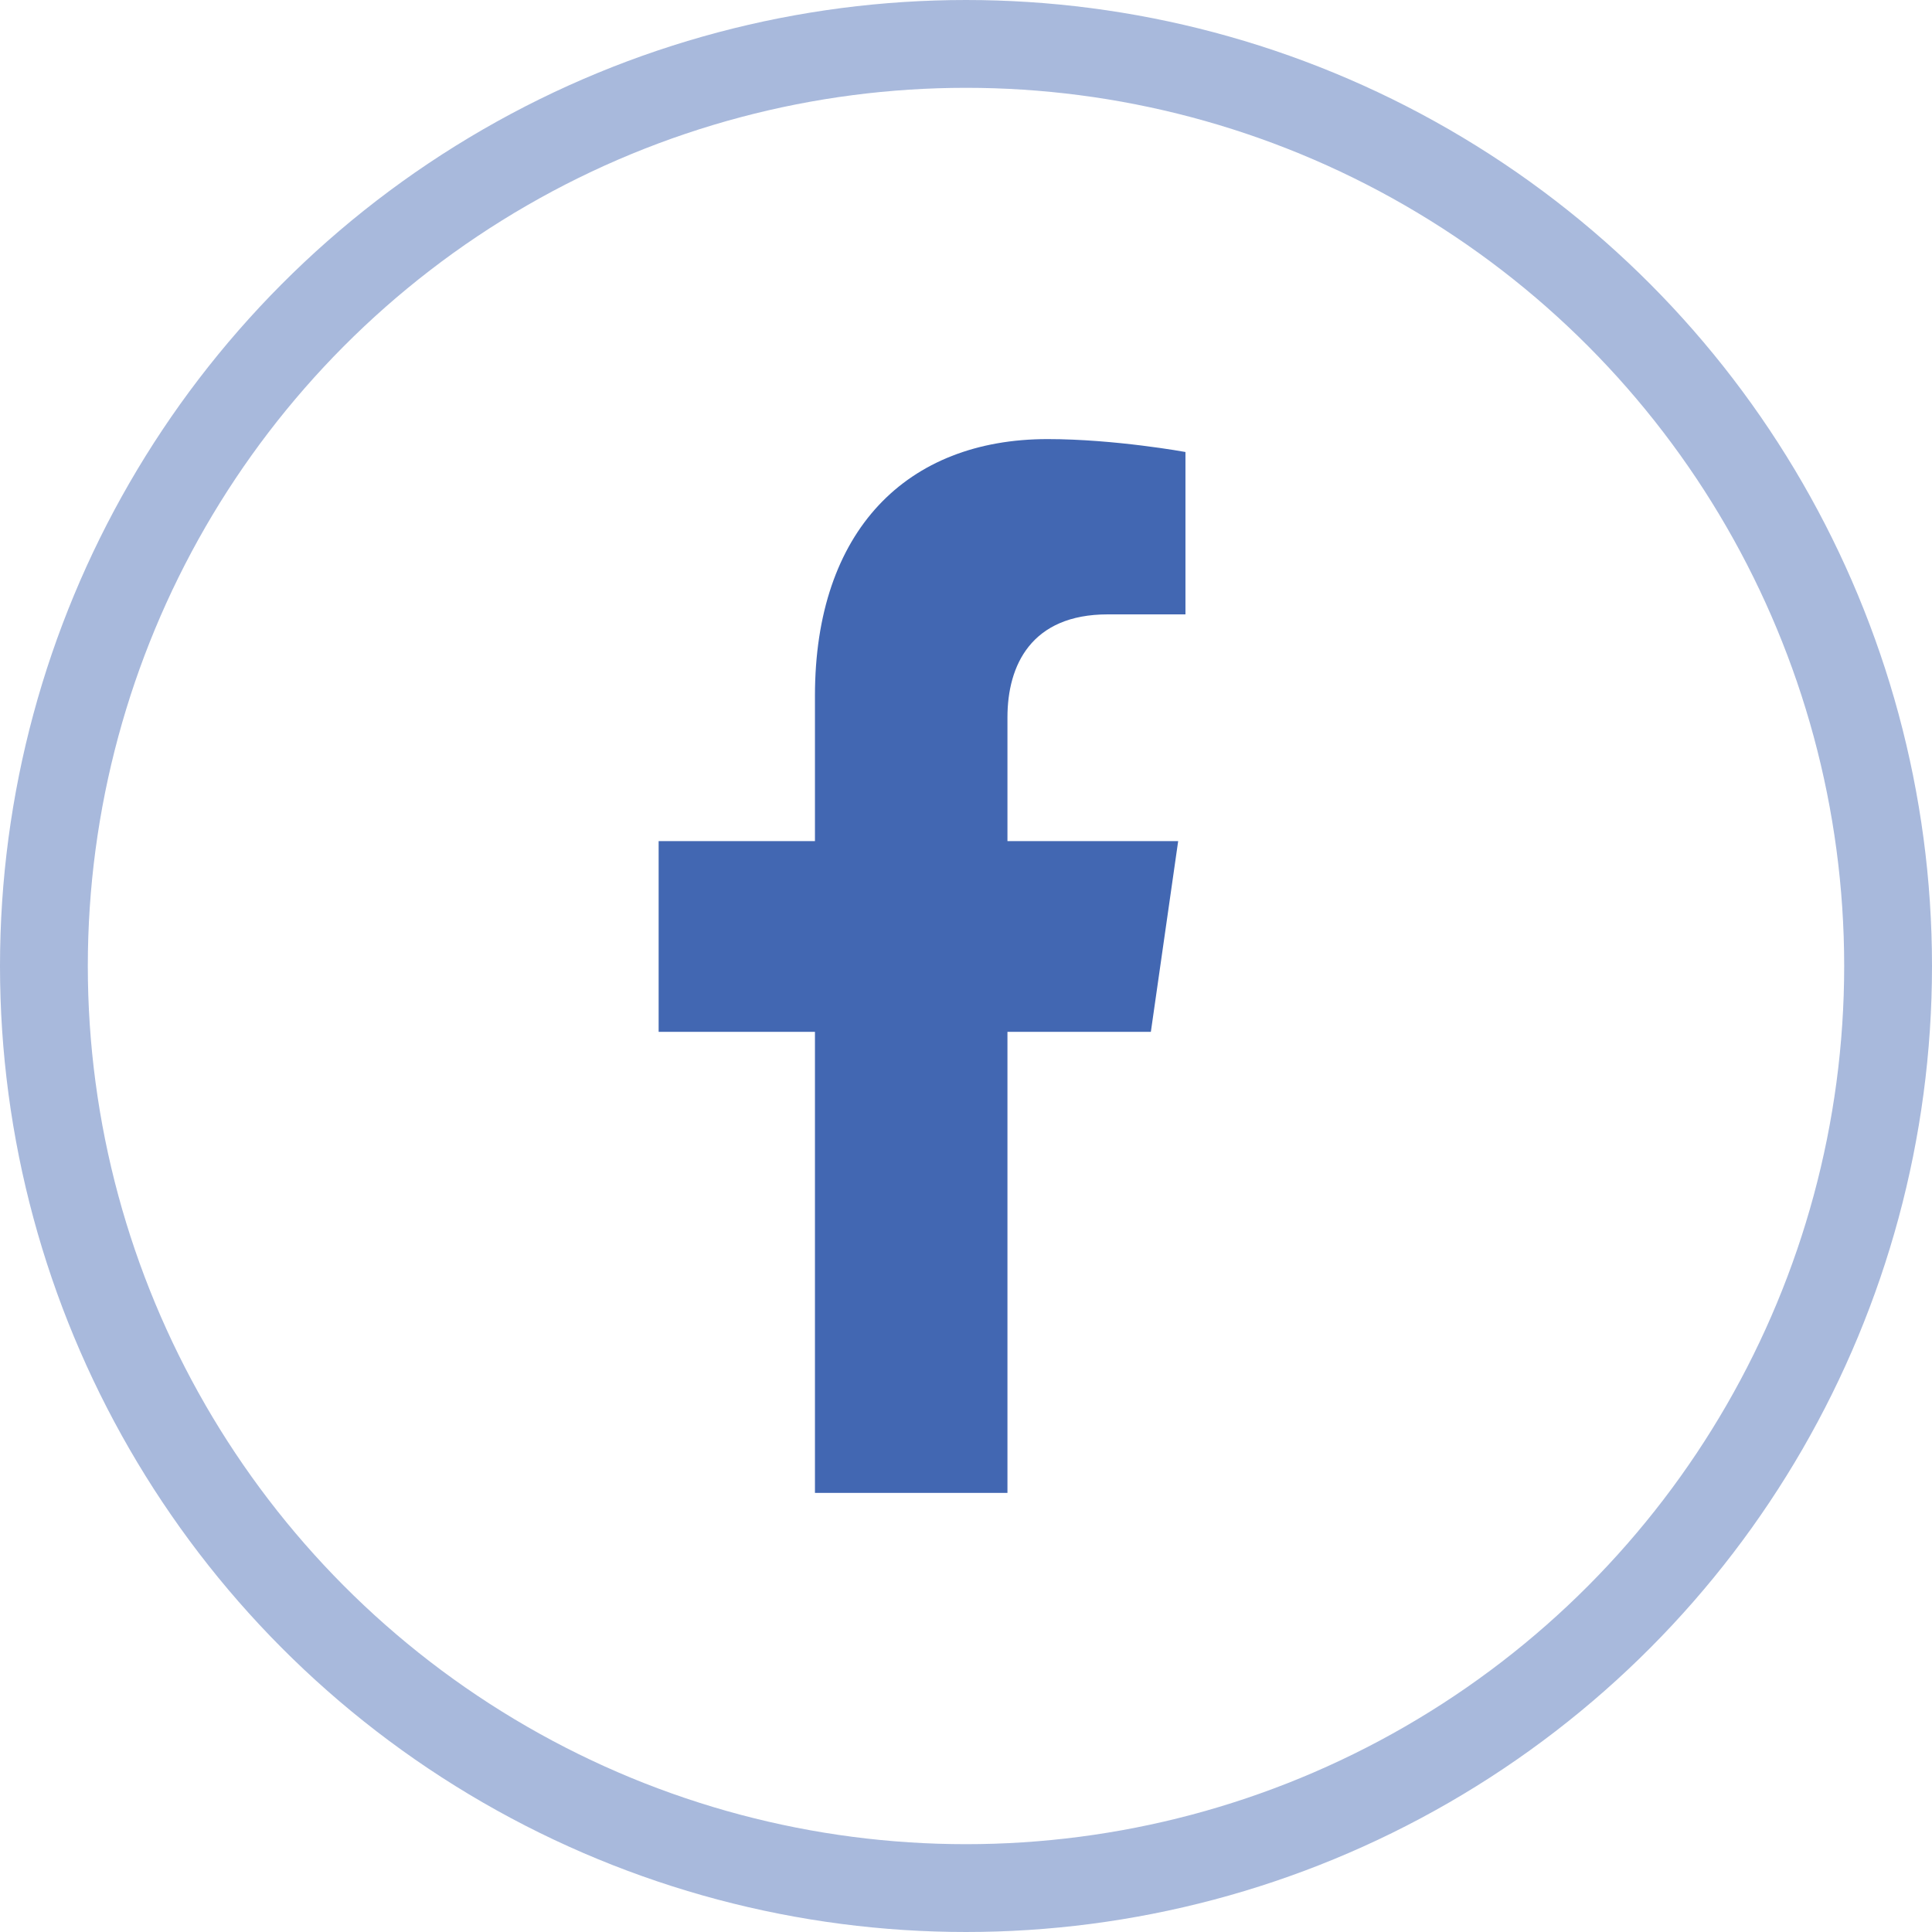 <svg width="22" height="22" viewBox="0 0 22 22" fill="none" xmlns="http://www.w3.org/2000/svg">
<circle cx="11" cy="11" r="10.5" stroke="#4267B2" stroke-opacity="0.46"/>
<g clip-path="url(#clip0_4305_20871)">
<path d="M13.105 11.75L13.416 9.578H11.472V8.169C11.472 7.575 11.743 6.996 12.614 6.996H13.499V5.147C13.499 5.147 12.696 5 11.929 5C10.327 5 9.28 6.04 9.28 7.923V9.578H7.5V11.75H9.28V17H11.472V11.75H13.105Z" fill="#4267B2"/>
</g>
<defs>
<clipPath id="clip0_4305_20871">
<rect width="7" height="12" fill="white" transform="translate(7 5)"/>
</clipPath>
</defs>
</svg>
